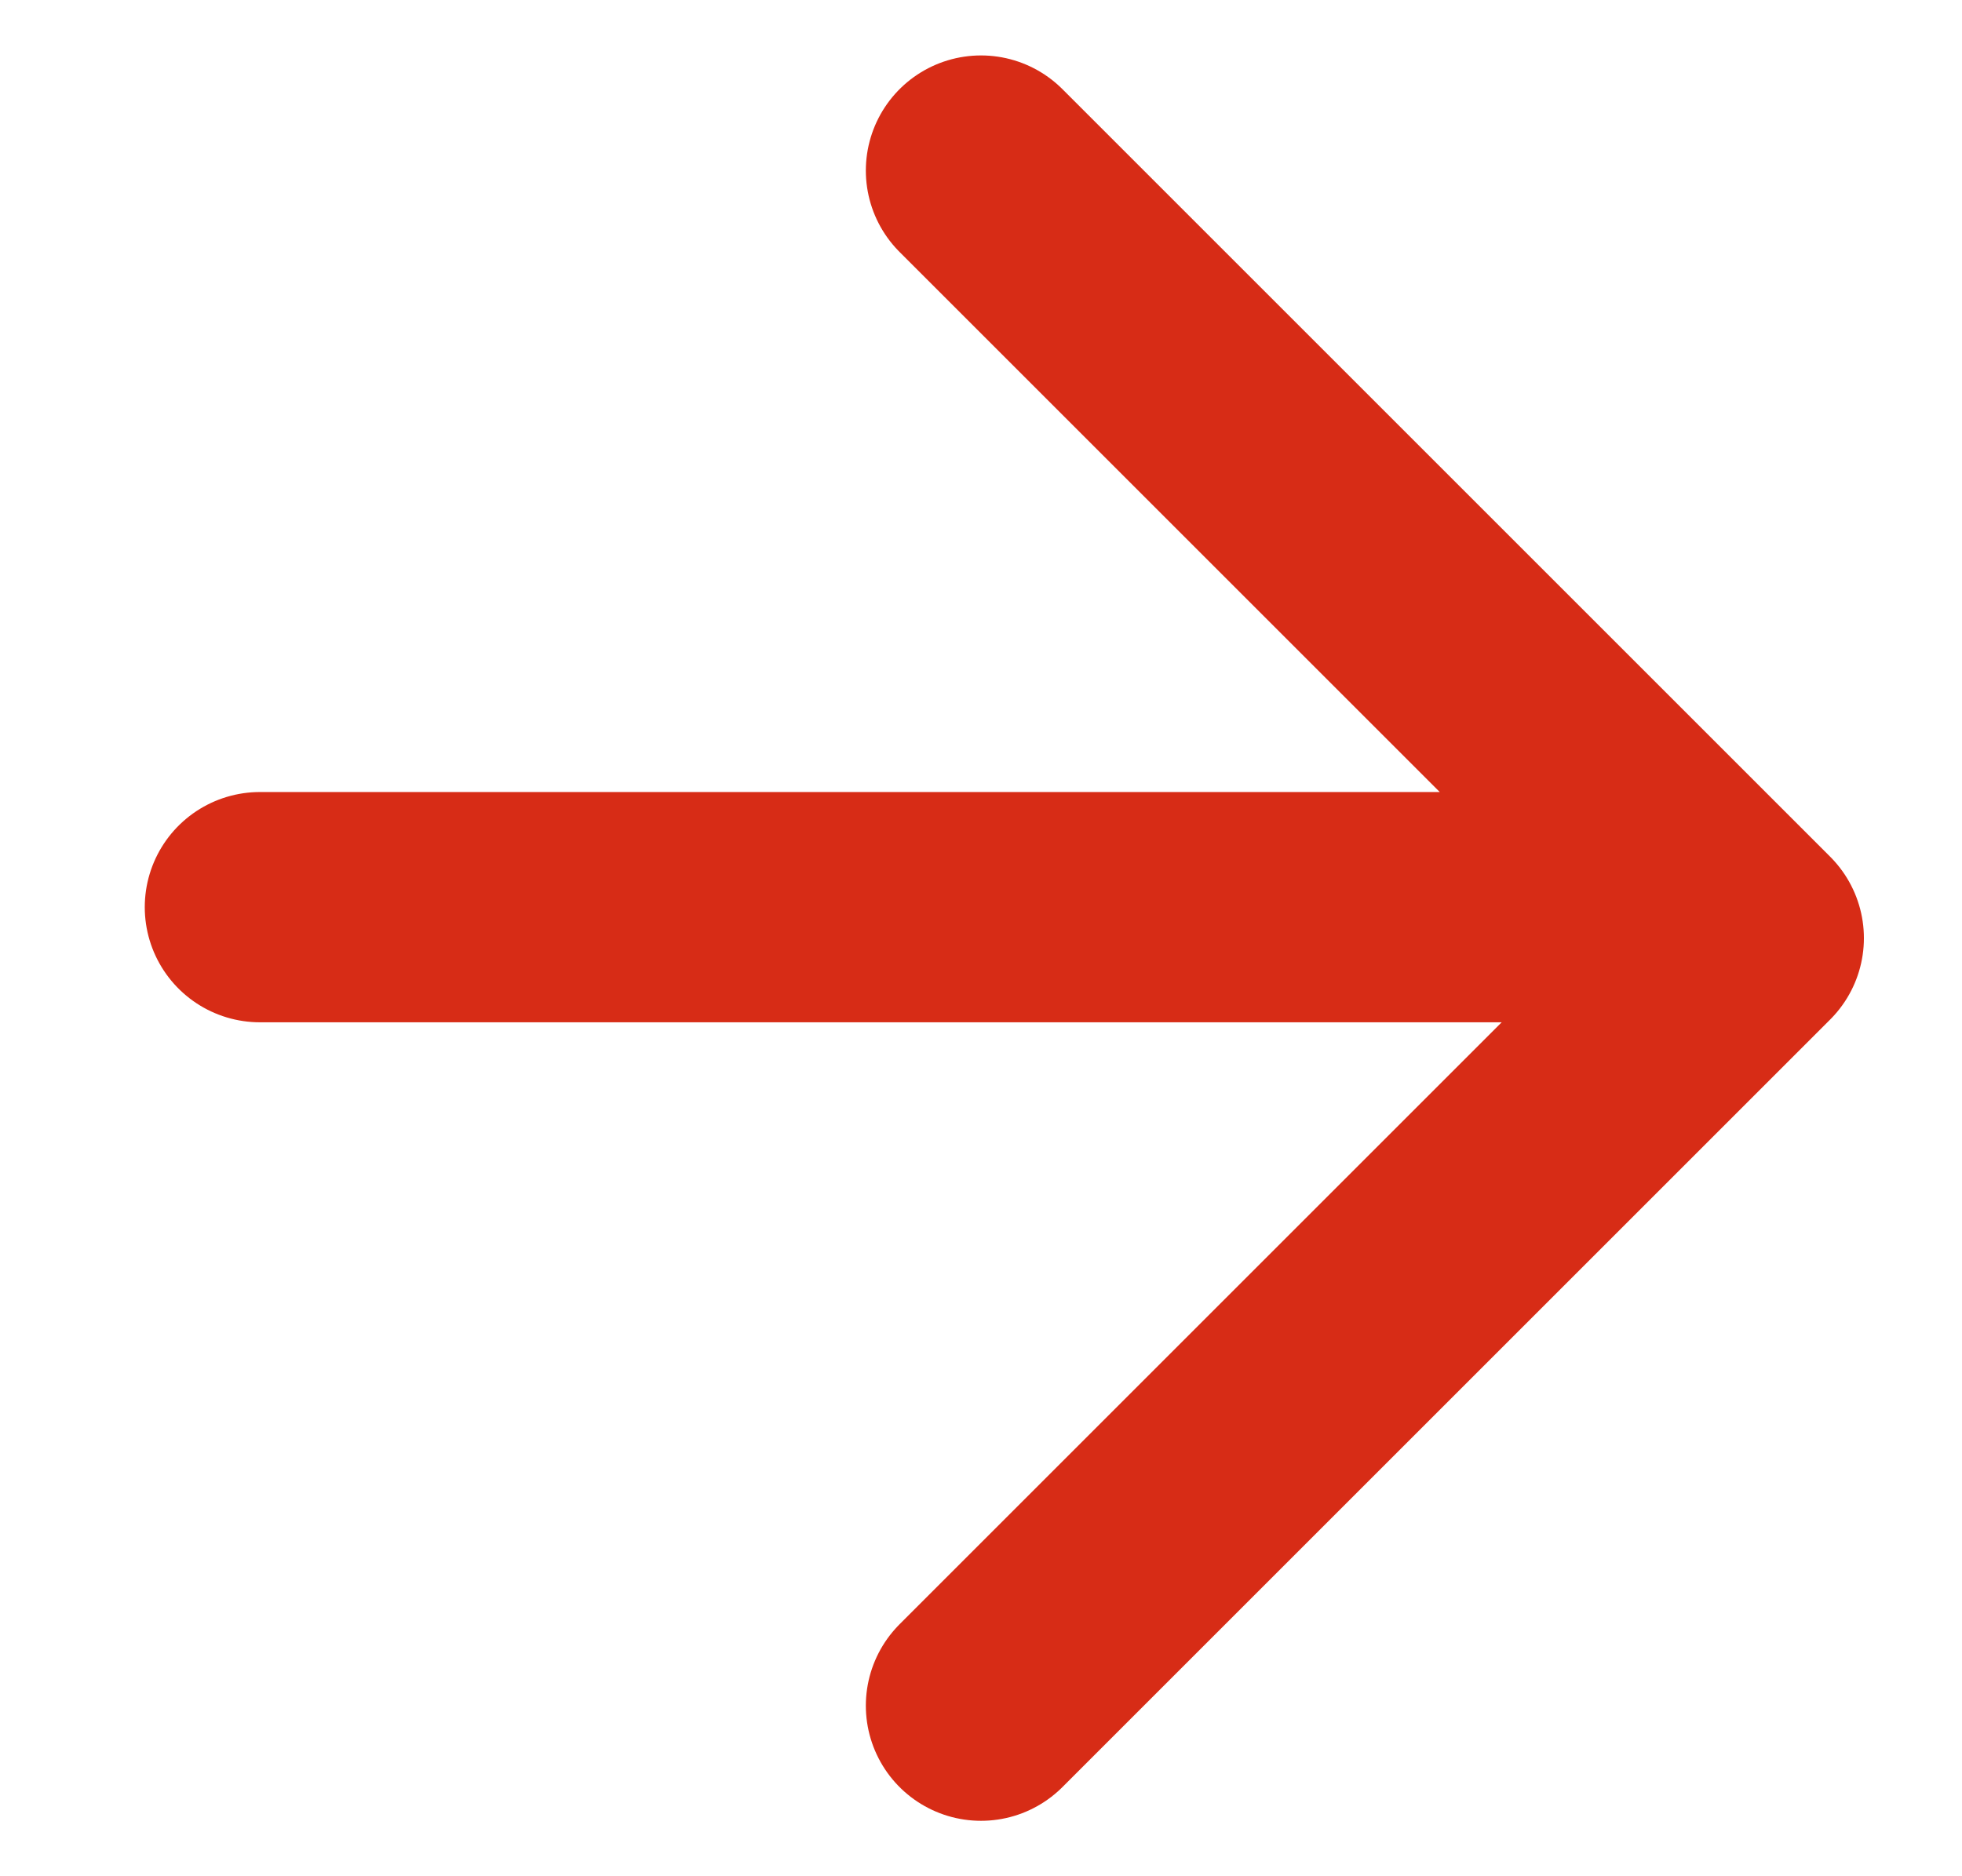 <svg width="23" height="22" xmlns="http://www.w3.org/2000/svg"><path d="M11.5 2l9 9-9 9m-8.453-9.363h15.455" stroke="#D72C16" stroke-width="2.7" fill="none" stroke-linecap="round" stroke-linejoin="round"/></svg>